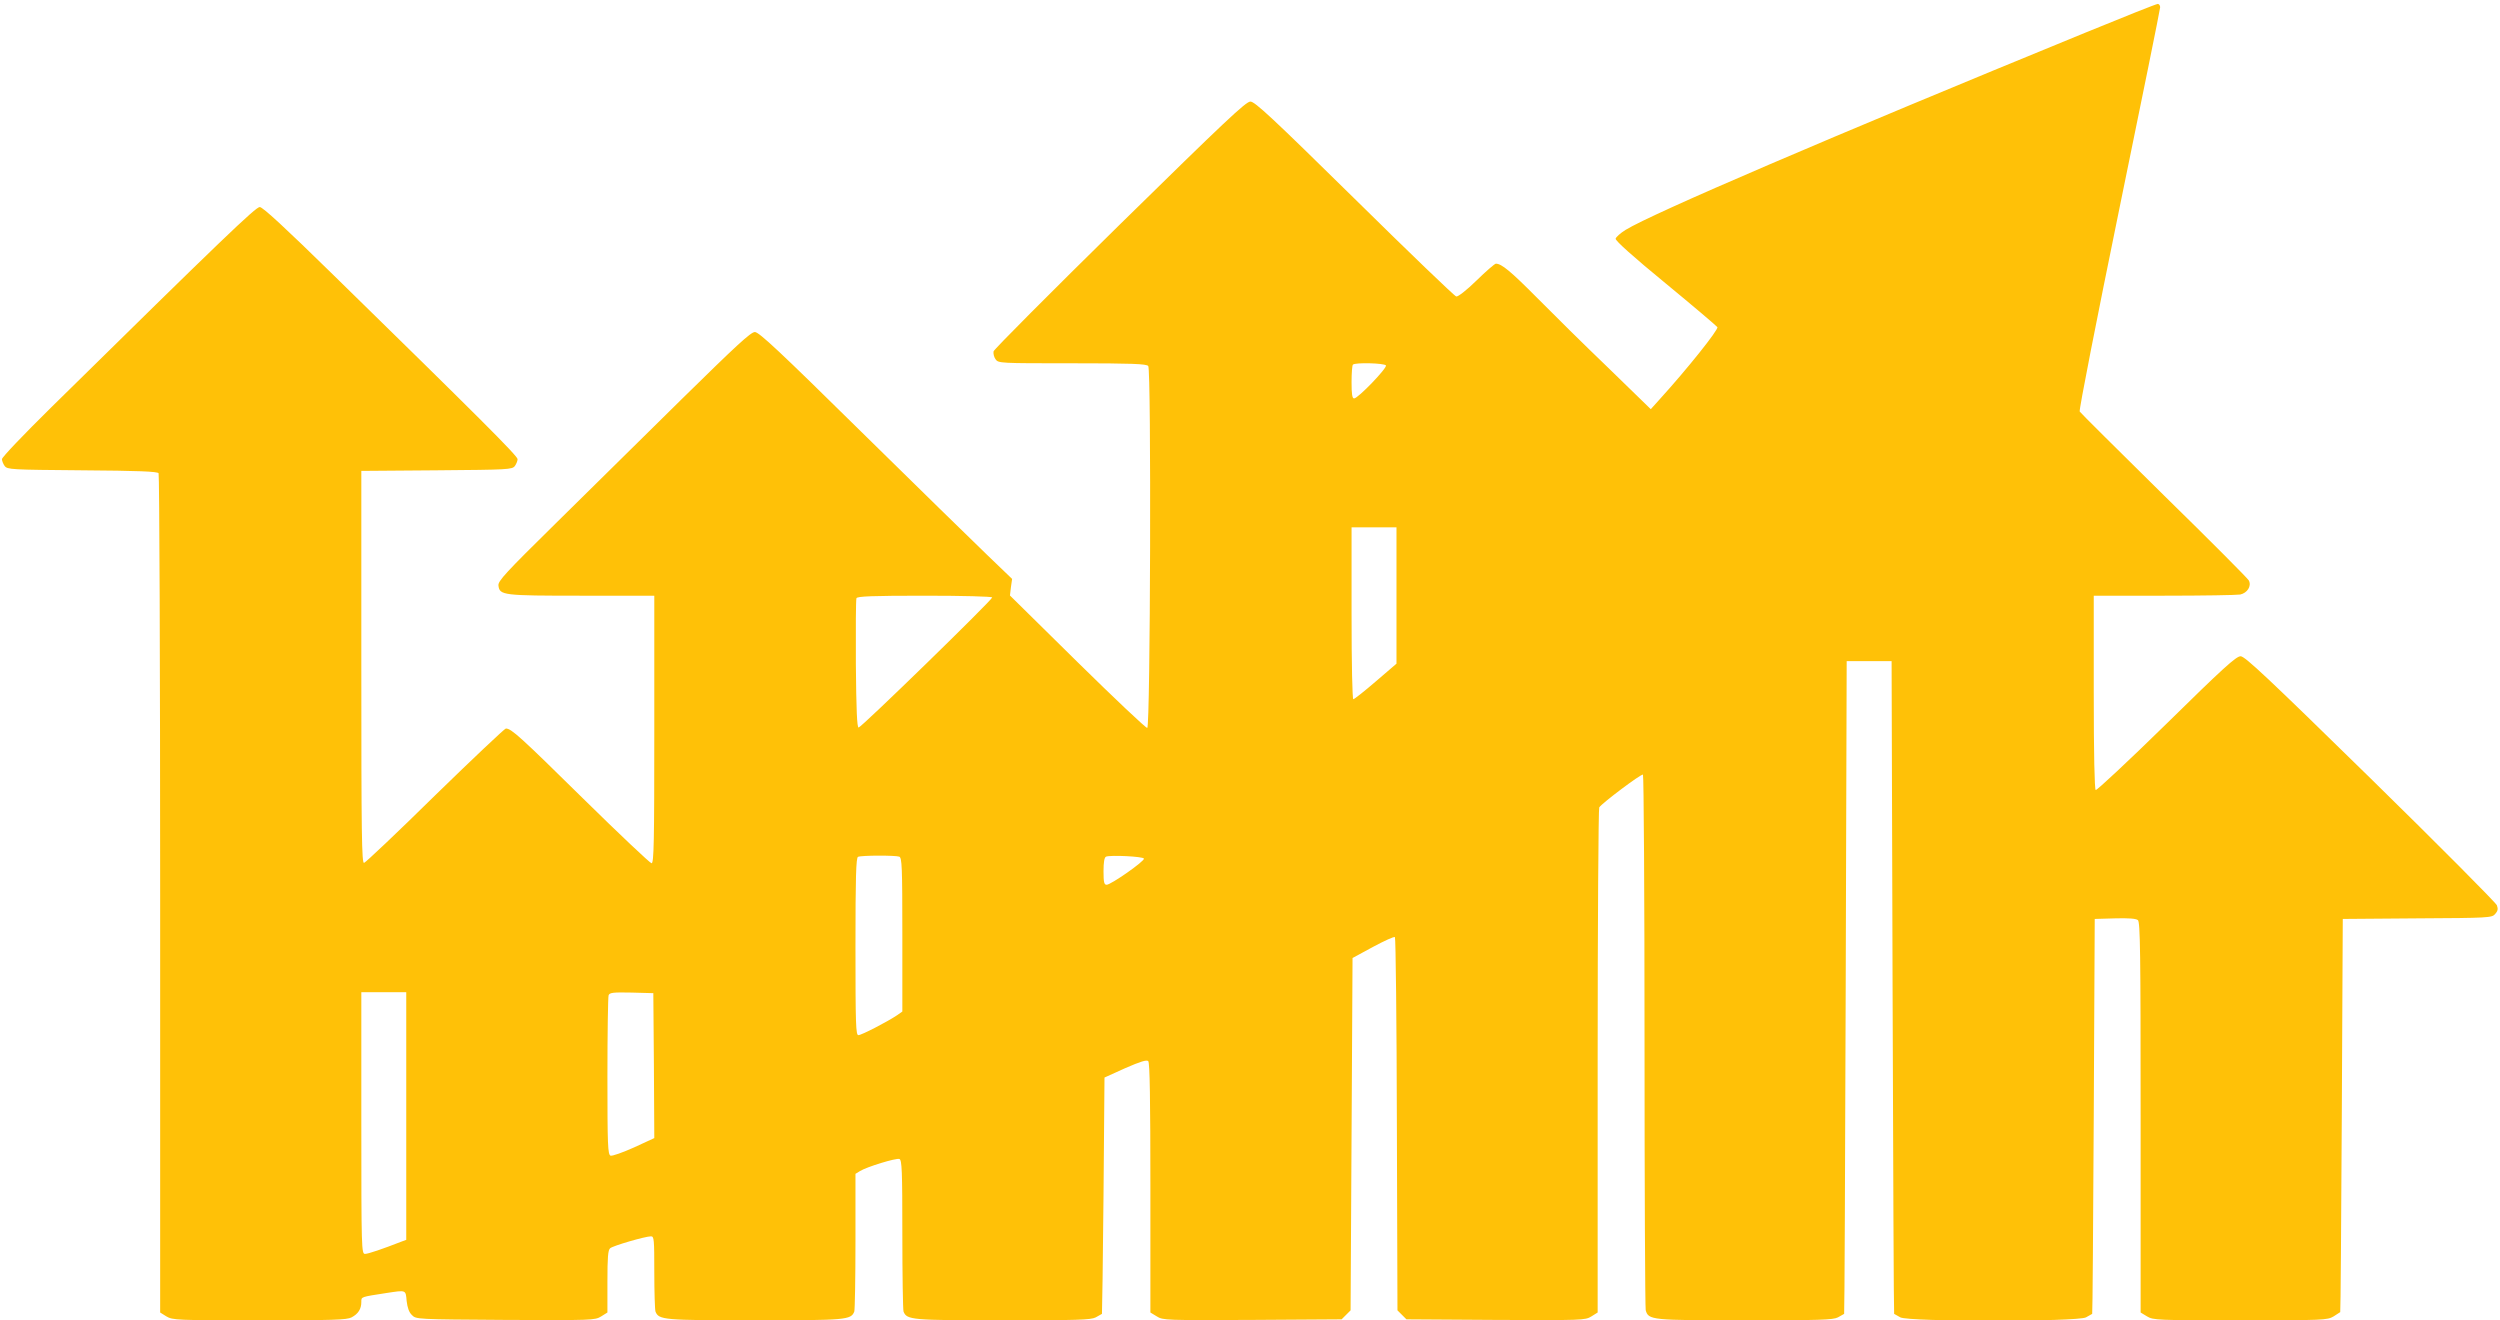 <?xml version="1.0" standalone="no"?>
<!DOCTYPE svg PUBLIC "-//W3C//DTD SVG 20010904//EN"
 "http://www.w3.org/TR/2001/REC-SVG-20010904/DTD/svg10.dtd">
<svg version="1.0" xmlns="http://www.w3.org/2000/svg"
 width="1280pt" height="676pt" viewBox="0 0 1280 676"
 preserveAspectRatio="xMidYMid meet">
<g transform="translate(0,676) scale(0.1,-0.1)"
fill="#ffc107" stroke="none">
<path d="M10680 6594 c-1316 -539 -2218 -926 -2357 -1011 -26 -16 -49 -37 -51
-45 -2 -10 88 -91 255 -228 142 -117 261 -218 266 -225 7 -12 -155 -215 -296
-370 l-45 -50 -218 212 c-121 116 -284 277 -364 358 -135 136 -182 175 -211
175 -6 0 -51 -39 -99 -86 -51 -50 -95 -84 -104 -82 -8 1 -243 227 -521 501
-422 415 -510 497 -533 497 -23 0 -132 -103 -669 -630 -352 -346 -643 -638
-646 -649 -2 -11 2 -29 10 -40 14 -21 22 -21 392 -21 307 0 381 -3 390 -14 16
-19 11 -1848 -5 -1853 -6 -2 -167 150 -357 337 l-346 341 5 43 6 42 -128 123
c-71 68 -362 353 -646 632 -416 410 -522 509 -543 509 -21 0 -95 -69 -373
-342 -191 -189 -481 -475 -645 -636 -258 -254 -298 -297 -295 -320 6 -50 22
-52 426 -52 l372 0 0 -685 c0 -576 -2 -685 -14 -685 -7 0 -166 150 -352 333
-320 315 -366 357 -394 357 -6 0 -169 -154 -362 -342 -192 -189 -356 -344
-364 -346 -12 -3 -14 146 -14 1002 l0 1005 386 3 c368 3 386 4 400 22 8 11 14
27 14 35 1 16 -207 223 -942 942 -249 244 -363 349 -378 349 -21 0 -188 -160
-1068 -1026 -139 -137 -253 -256 -252 -265 0 -8 6 -24 14 -35 14 -18 32 -19
397 -22 287 -2 385 -6 391 -15 4 -7 8 -976 8 -2155 l0 -2142 32 -20 c32 -19
52 -20 476 -20 376 0 447 2 472 15 34 18 50 43 50 79 0 27 -5 25 130 46 100
15 97 17 102 -41 4 -34 12 -58 27 -72 21 -22 25 -22 479 -25 442 -2 458 -2
490 18 l32 20 0 159 c0 124 3 161 14 170 15 13 180 61 209 61 16 0 17 -15 17
-184 0 -101 3 -192 6 -201 17 -43 40 -45 509 -45 469 0 492 2 509 45 3 9 6
171 6 361 l0 344 23 14 c35 22 186 68 202 62 13 -5 15 -61 15 -385 0 -209 3
-387 6 -396 17 -43 40 -45 509 -45 380 0 450 2 475 15 17 9 31 17 32 18 1 1 5
274 8 606 l5 604 106 48 c78 34 110 44 118 36 8 -8 11 -198 11 -649 l0 -638
33 -20 c31 -20 47 -20 489 -18 l457 3 23 23 23 23 5 902 5 902 105 57 c58 31
108 54 112 50 4 -4 9 -436 10 -960 l3 -951 23 -23 23 -23 457 -3 c442 -2 458
-2 490 18 l32 20 0 1287 c0 709 4 1293 8 1299 14 22 215 173 224 168 4 -3 8
-616 8 -1362 0 -746 3 -1367 6 -1380 14 -51 28 -52 509 -52 380 0 450 2 475
15 17 9 31 17 32 18 2 1 5 753 8 1672 l5 1670 115 0 115 0 5 -1670 c3 -919 6
-1671 8 -1672 1 -1 15 -9 32 -18 44 -23 906 -23 950 0 17 9 31 17 32 18 2 1 5
456 8 1012 l5 1010 104 3 c67 2 108 -1 117 -9 12 -10 14 -168 14 -1010 l0
-999 33 -20 c31 -19 51 -20 477 -20 426 0 446 1 478 20 17 11 33 21 34 22 2 2
5 455 8 1008 l5 1005 381 3 c368 2 382 3 399 22 14 16 16 26 9 45 -5 13 -296
306 -647 650 -528 517 -643 625 -665 625 -23 0 -91 -62 -380 -346 -194 -190
-357 -342 -362 -339 -6 4 -10 182 -10 501 l0 494 359 0 c197 0 373 3 391 6 36
8 59 43 44 72 -5 10 -200 206 -434 435 -233 230 -428 423 -432 430 -4 8 87
472 202 1033 115 560 210 1027 210 1037 0 9 -6 17 -12 17 -7 0 -173 -66 -368
-146z m-3584 -1705 c7 -13 -143 -169 -163 -169 -10 0 -13 23 -13 83 0 46 3 87
7 90 11 12 161 8 169 -4z m54 -1178 l0 -349 -106 -91 c-58 -50 -110 -91 -115
-91 -5 0 -9 174 -9 440 l0 440 115 0 115 0 0 -349z m-2070 -10 c0 -13 -670
-666 -684 -666 -8 0 -12 90 -14 325 -1 179 0 330 3 337 3 10 81 13 350 13 196
0 345 -4 345 -9z m-476 -1327 c14 -5 16 -50 16 -399 l0 -394 -27 -19 c-49 -33
-182 -102 -198 -102 -13 0 -15 51 -15 454 0 354 3 455 13 459 18 8 192 8 211
1z m1253 -10 c4 -13 -169 -134 -191 -134 -13 0 -16 13 -16 69 0 46 4 71 13 75
23 9 190 1 194 -10z m-3777 -1318 l0 -634 -27 -10 c-92 -36 -168 -62 -184 -62
-18 0 -19 21 -19 670 l0 670 115 0 115 0 0 -634z m1268 258 l2 -371 -104 -48
c-58 -26 -112 -45 -120 -42 -14 6 -16 52 -16 406 0 220 3 407 6 415 5 14 23
16 118 14 l111 -3 3 -371z"/>
</g>
</svg>
